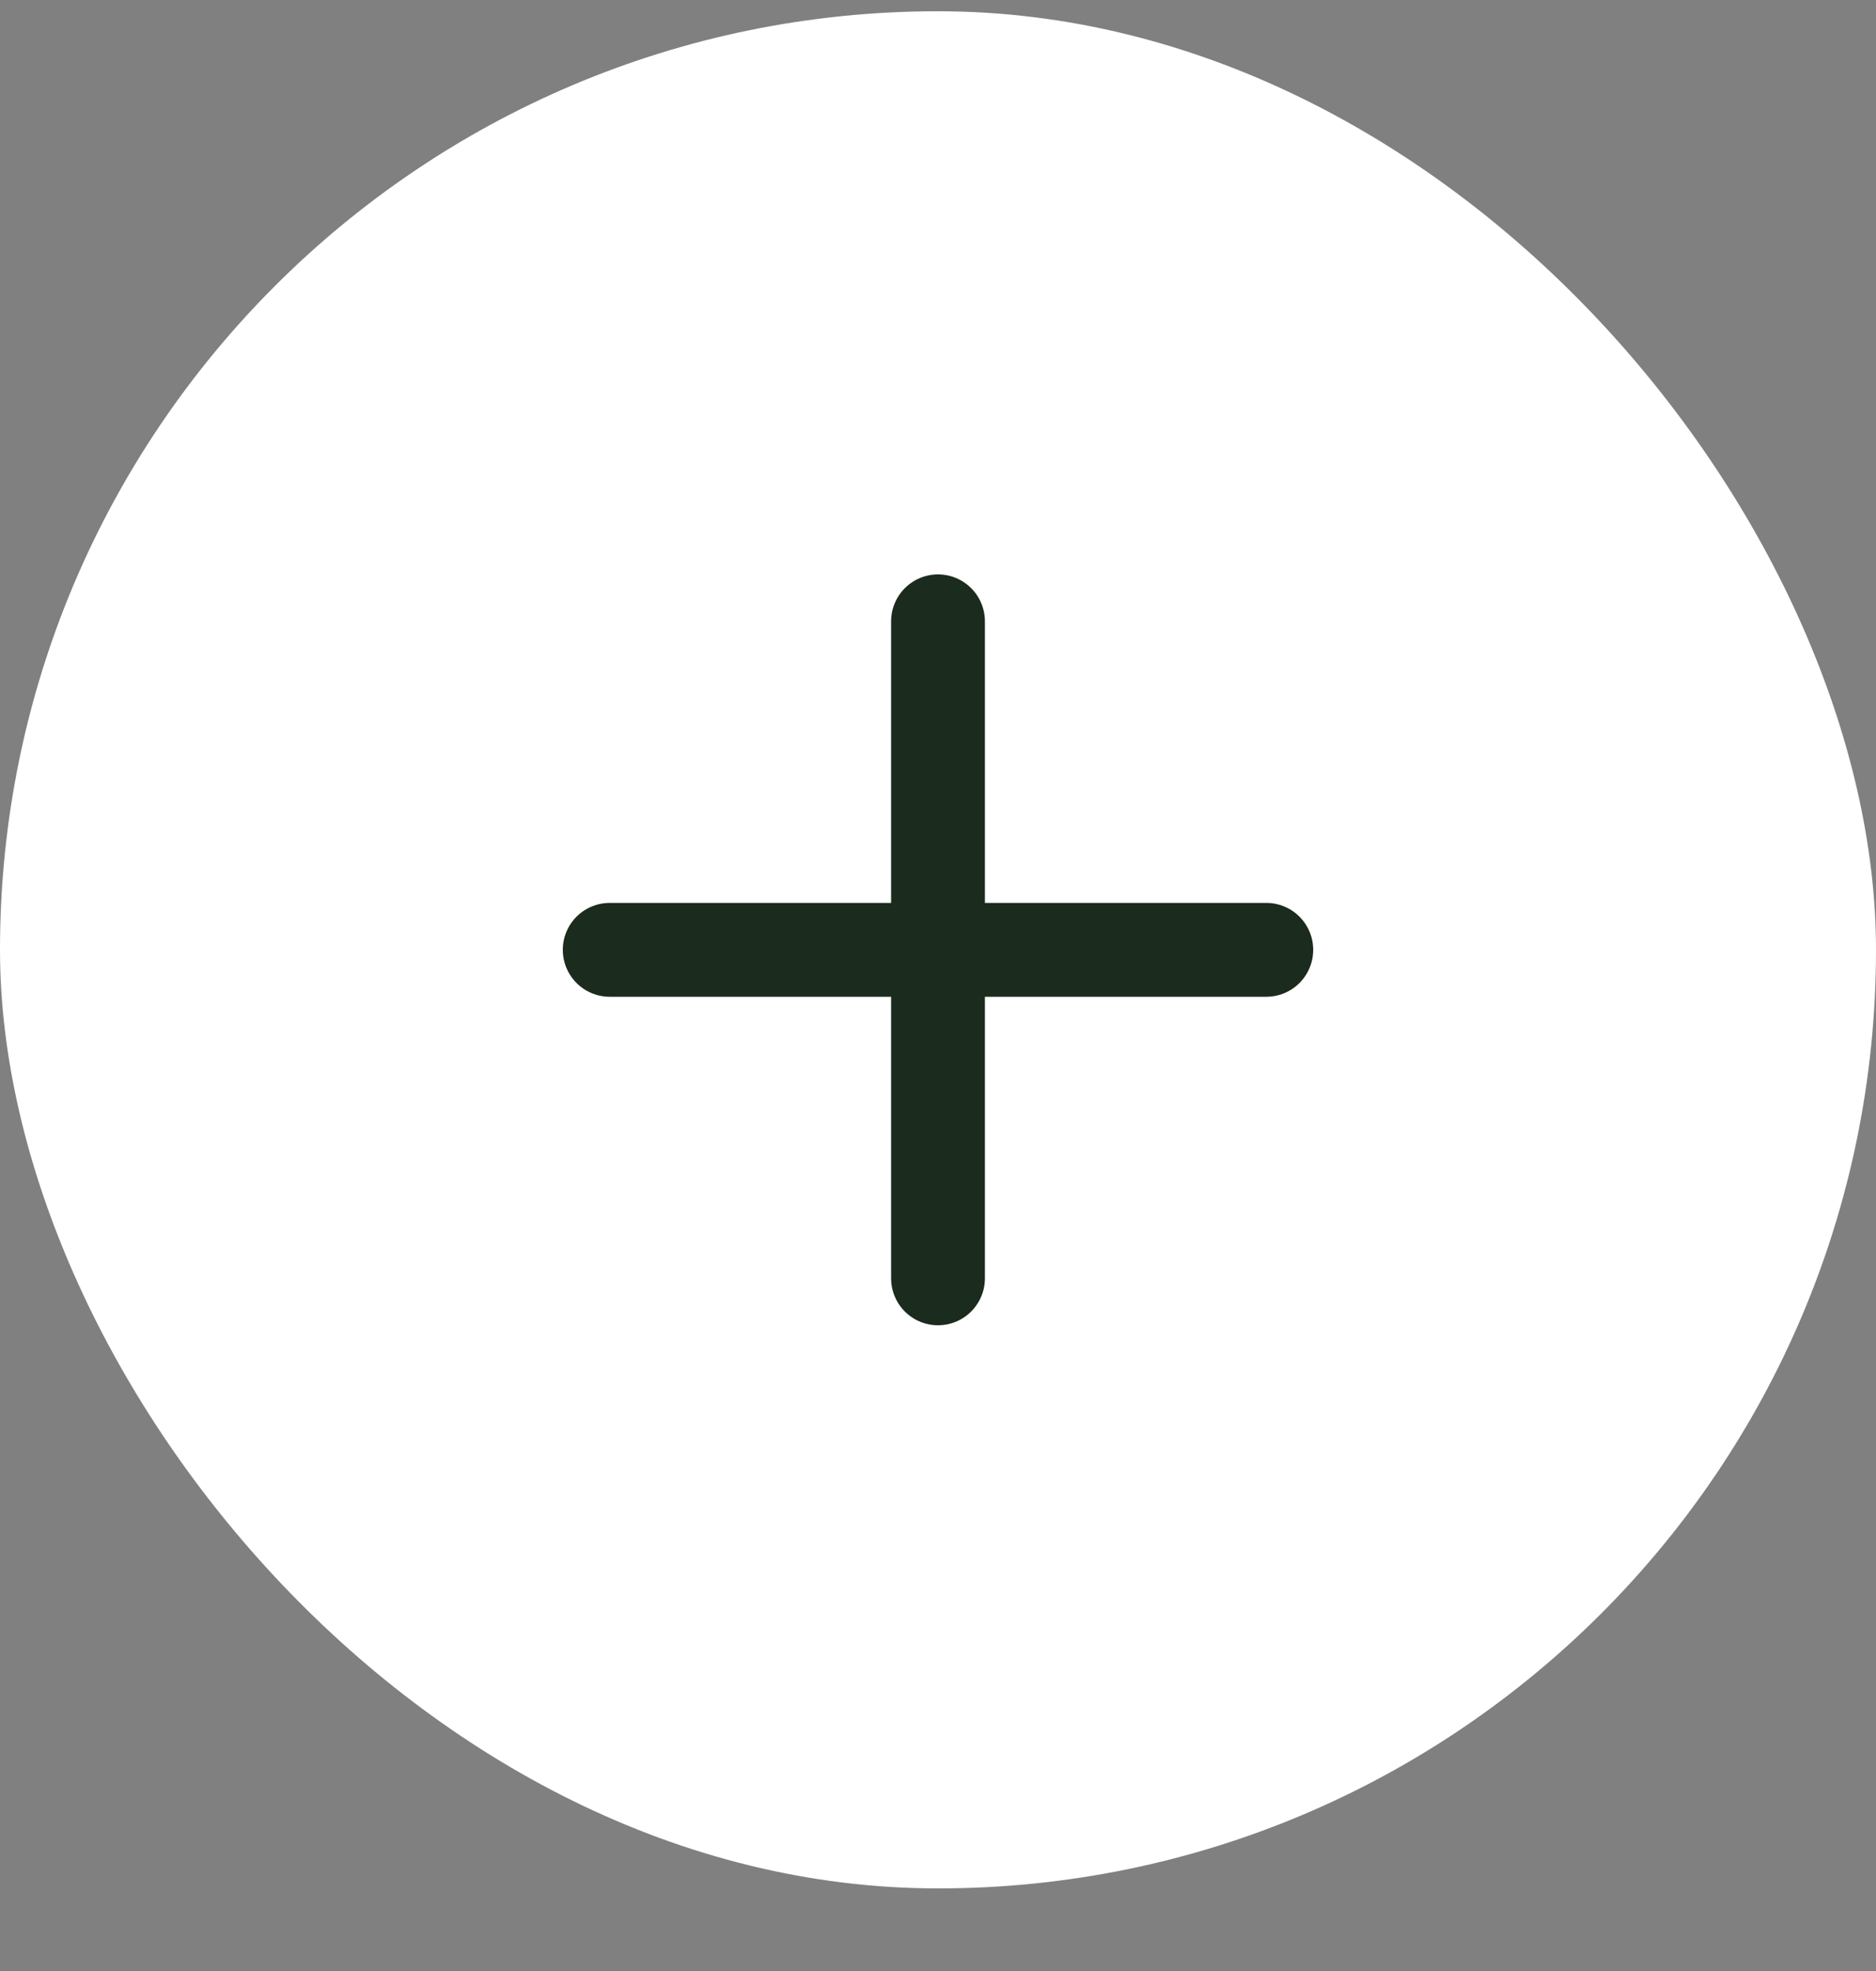 <svg width="20" height="21" viewBox="0 0 20 21" fill="none" xmlns="http://www.w3.org/2000/svg">
<rect x="0" y="0" width="20" height="21" fill="#808080" stroke="none"/>
<rect y="0.12" width="20" height="20" rx="10" fill="white"/>
<path d="M10 6.62V13.62M6.5 10.12H13.5" stroke="#1B2B1D" stroke-linecap="round" stroke-linejoin="round"/>
</svg>
